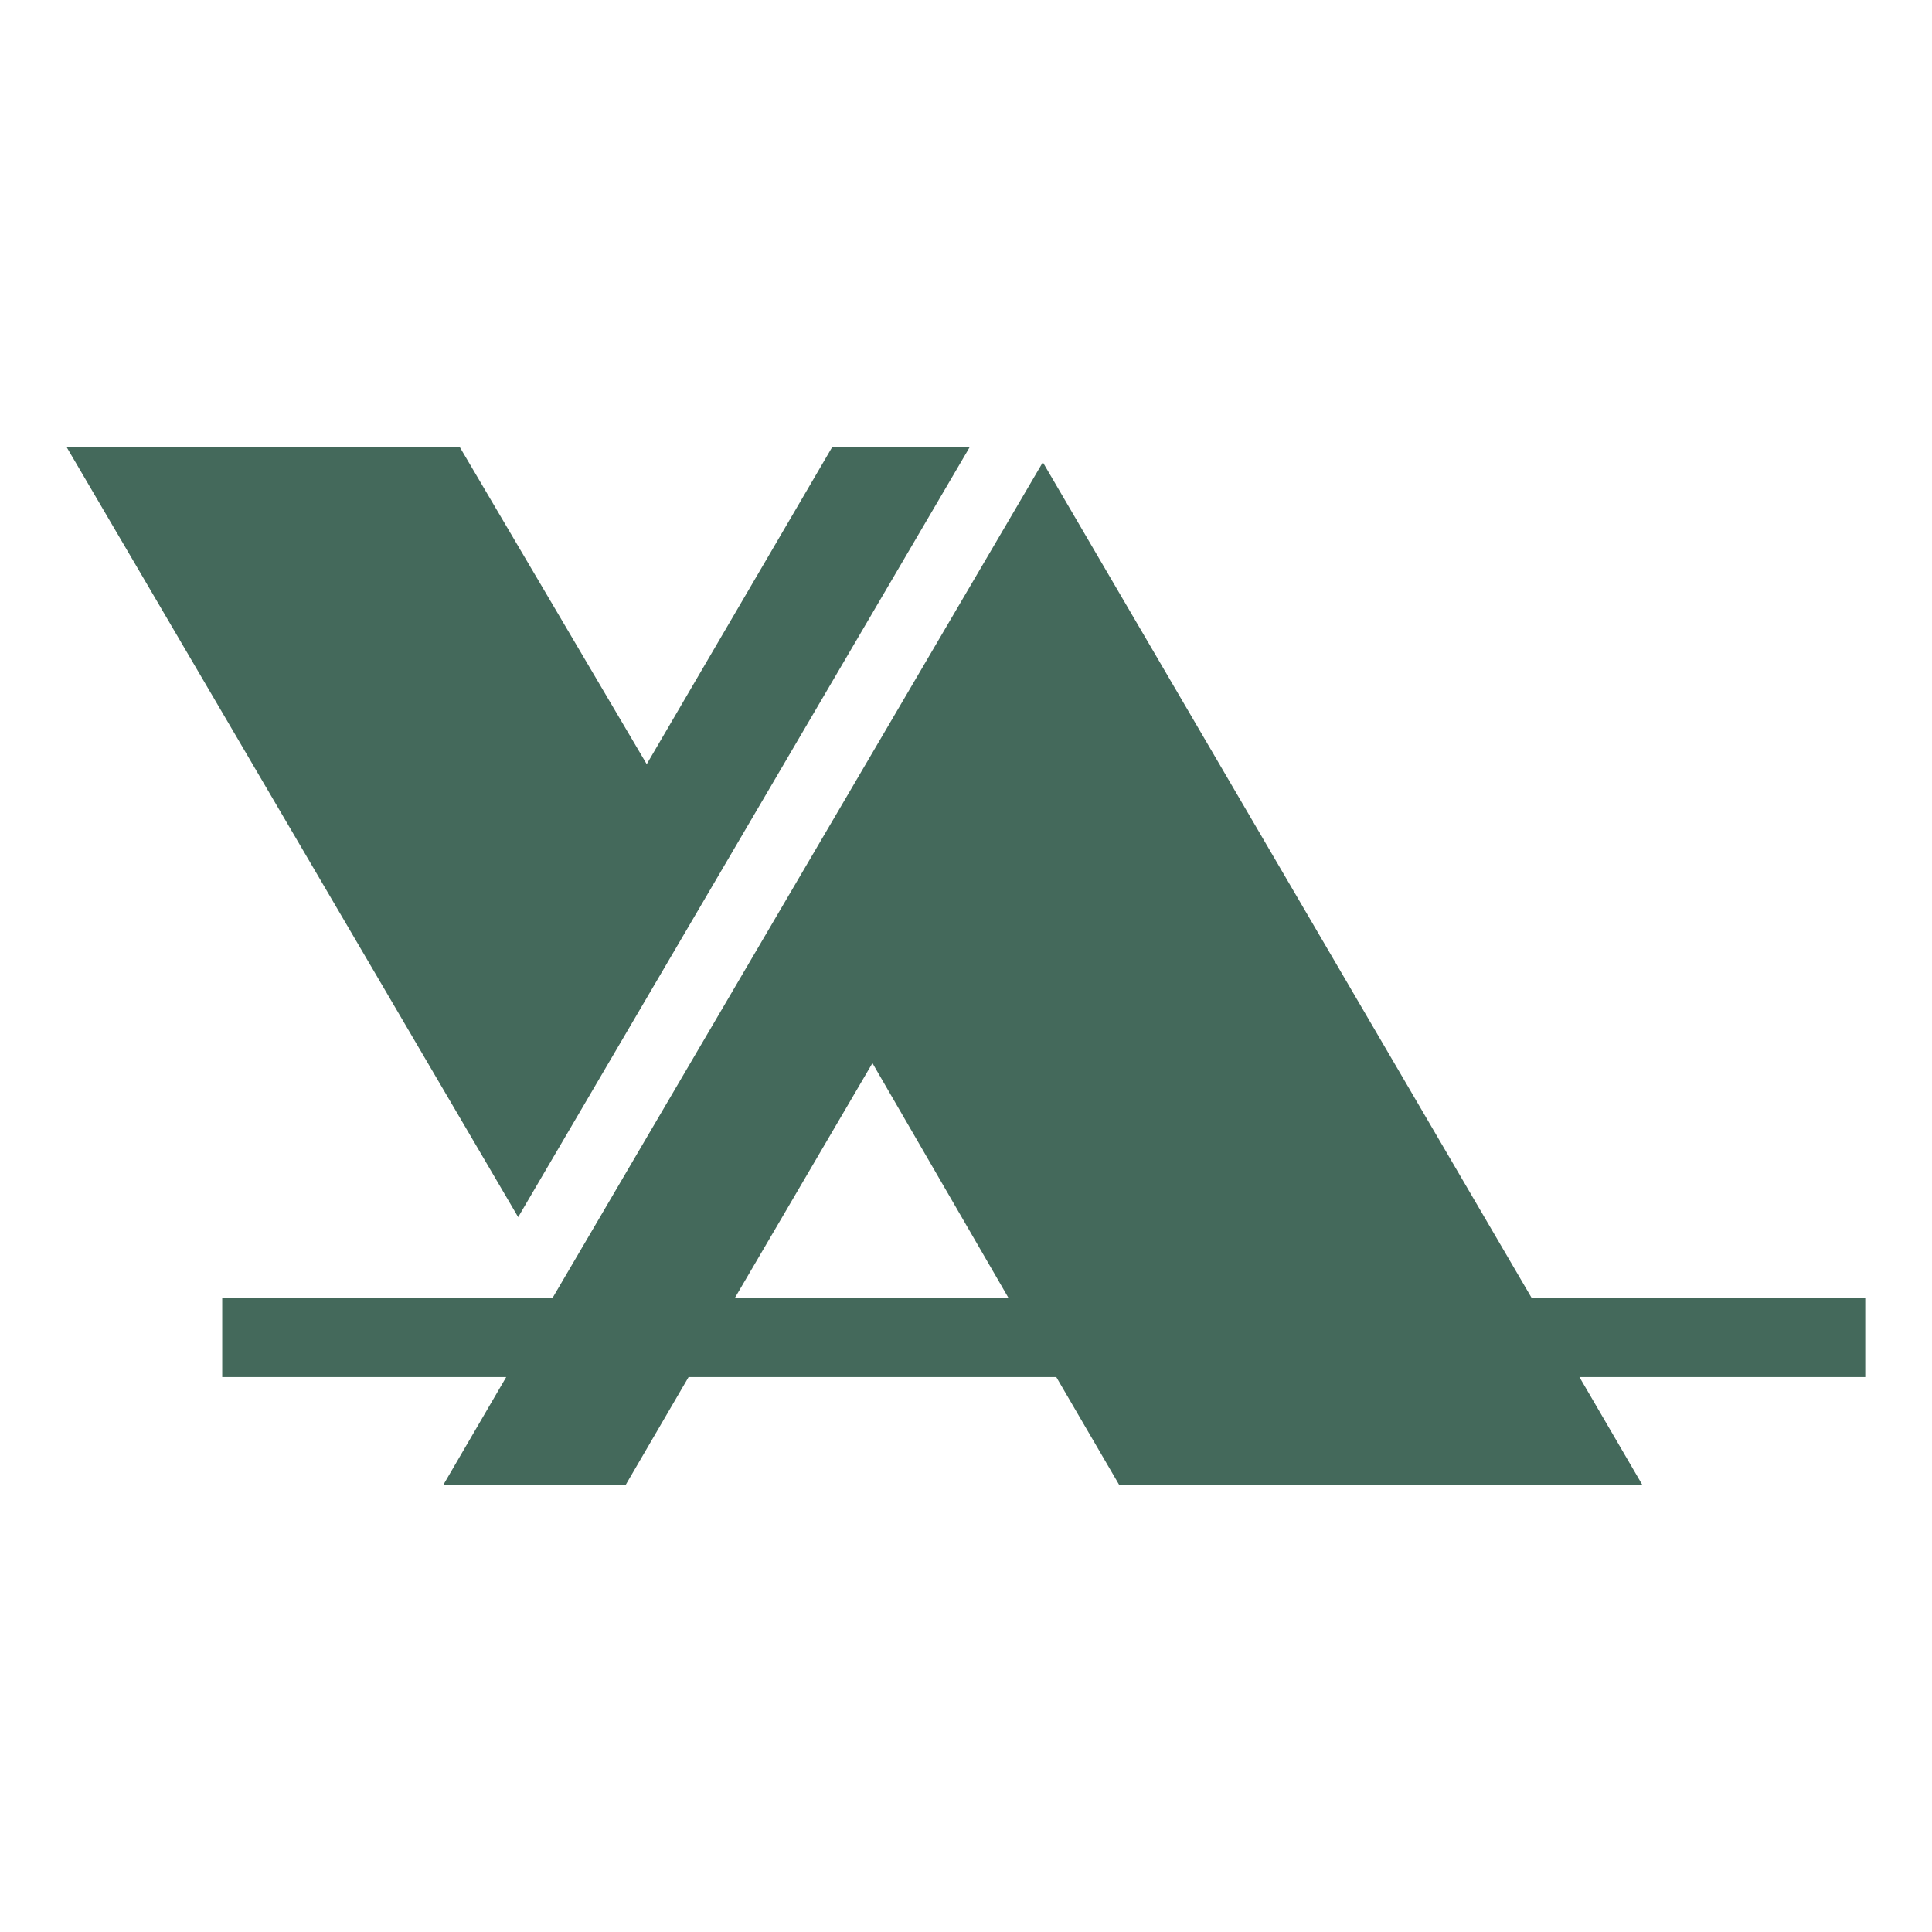 <?xml version="1.0" encoding="UTF-8"?> <svg xmlns="http://www.w3.org/2000/svg" xmlns:xlink="http://www.w3.org/1999/xlink" width="200" height="200" viewBox="0 0 200 200"><defs><clipPath id="clip-path"><rect id="Rectangle_1007" data-name="Rectangle 1007" width="200" height="200" transform="translate(-14.5 -14.5)" fill="#fff"></rect></clipPath></defs><g id="Favicon" transform="translate(-22 -42)"><g id="logo" transform="translate(36.5 56.5)"><g id="Mask_Group_1842" data-name="Mask Group 1842" transform="translate(0)" clip-path="url(#clip-path)"><g id="logo_1_" data-name="logo (1)" transform="translate(-6.5 26.19)"><g id="Group_2149" data-name="Group 2149" transform="translate(-1.09 5.617)"><path id="Path_8795" data-name="Path 8795" d="M79.225,0,60.038,32.8,40.7,0H0L46.731,79.689,93.461,0Z" fill="#44695b"></path><path id="Path_8796" data-name="Path 8796" d="M180.334,87.5H145.949L95.351,1,44.6,87.5H10.4v8.2H39.8L33.3,106.84H52.179l6.5-11.141H96.743l6.5,11.141H157.4L150.9,95.7h29.587V87.5Zm-116.859,0L77.711,63.2,91.792,87.5Z" transform="translate(5.693 0.547)" fill="#44695b"></path></g></g></g></g></g></svg> 